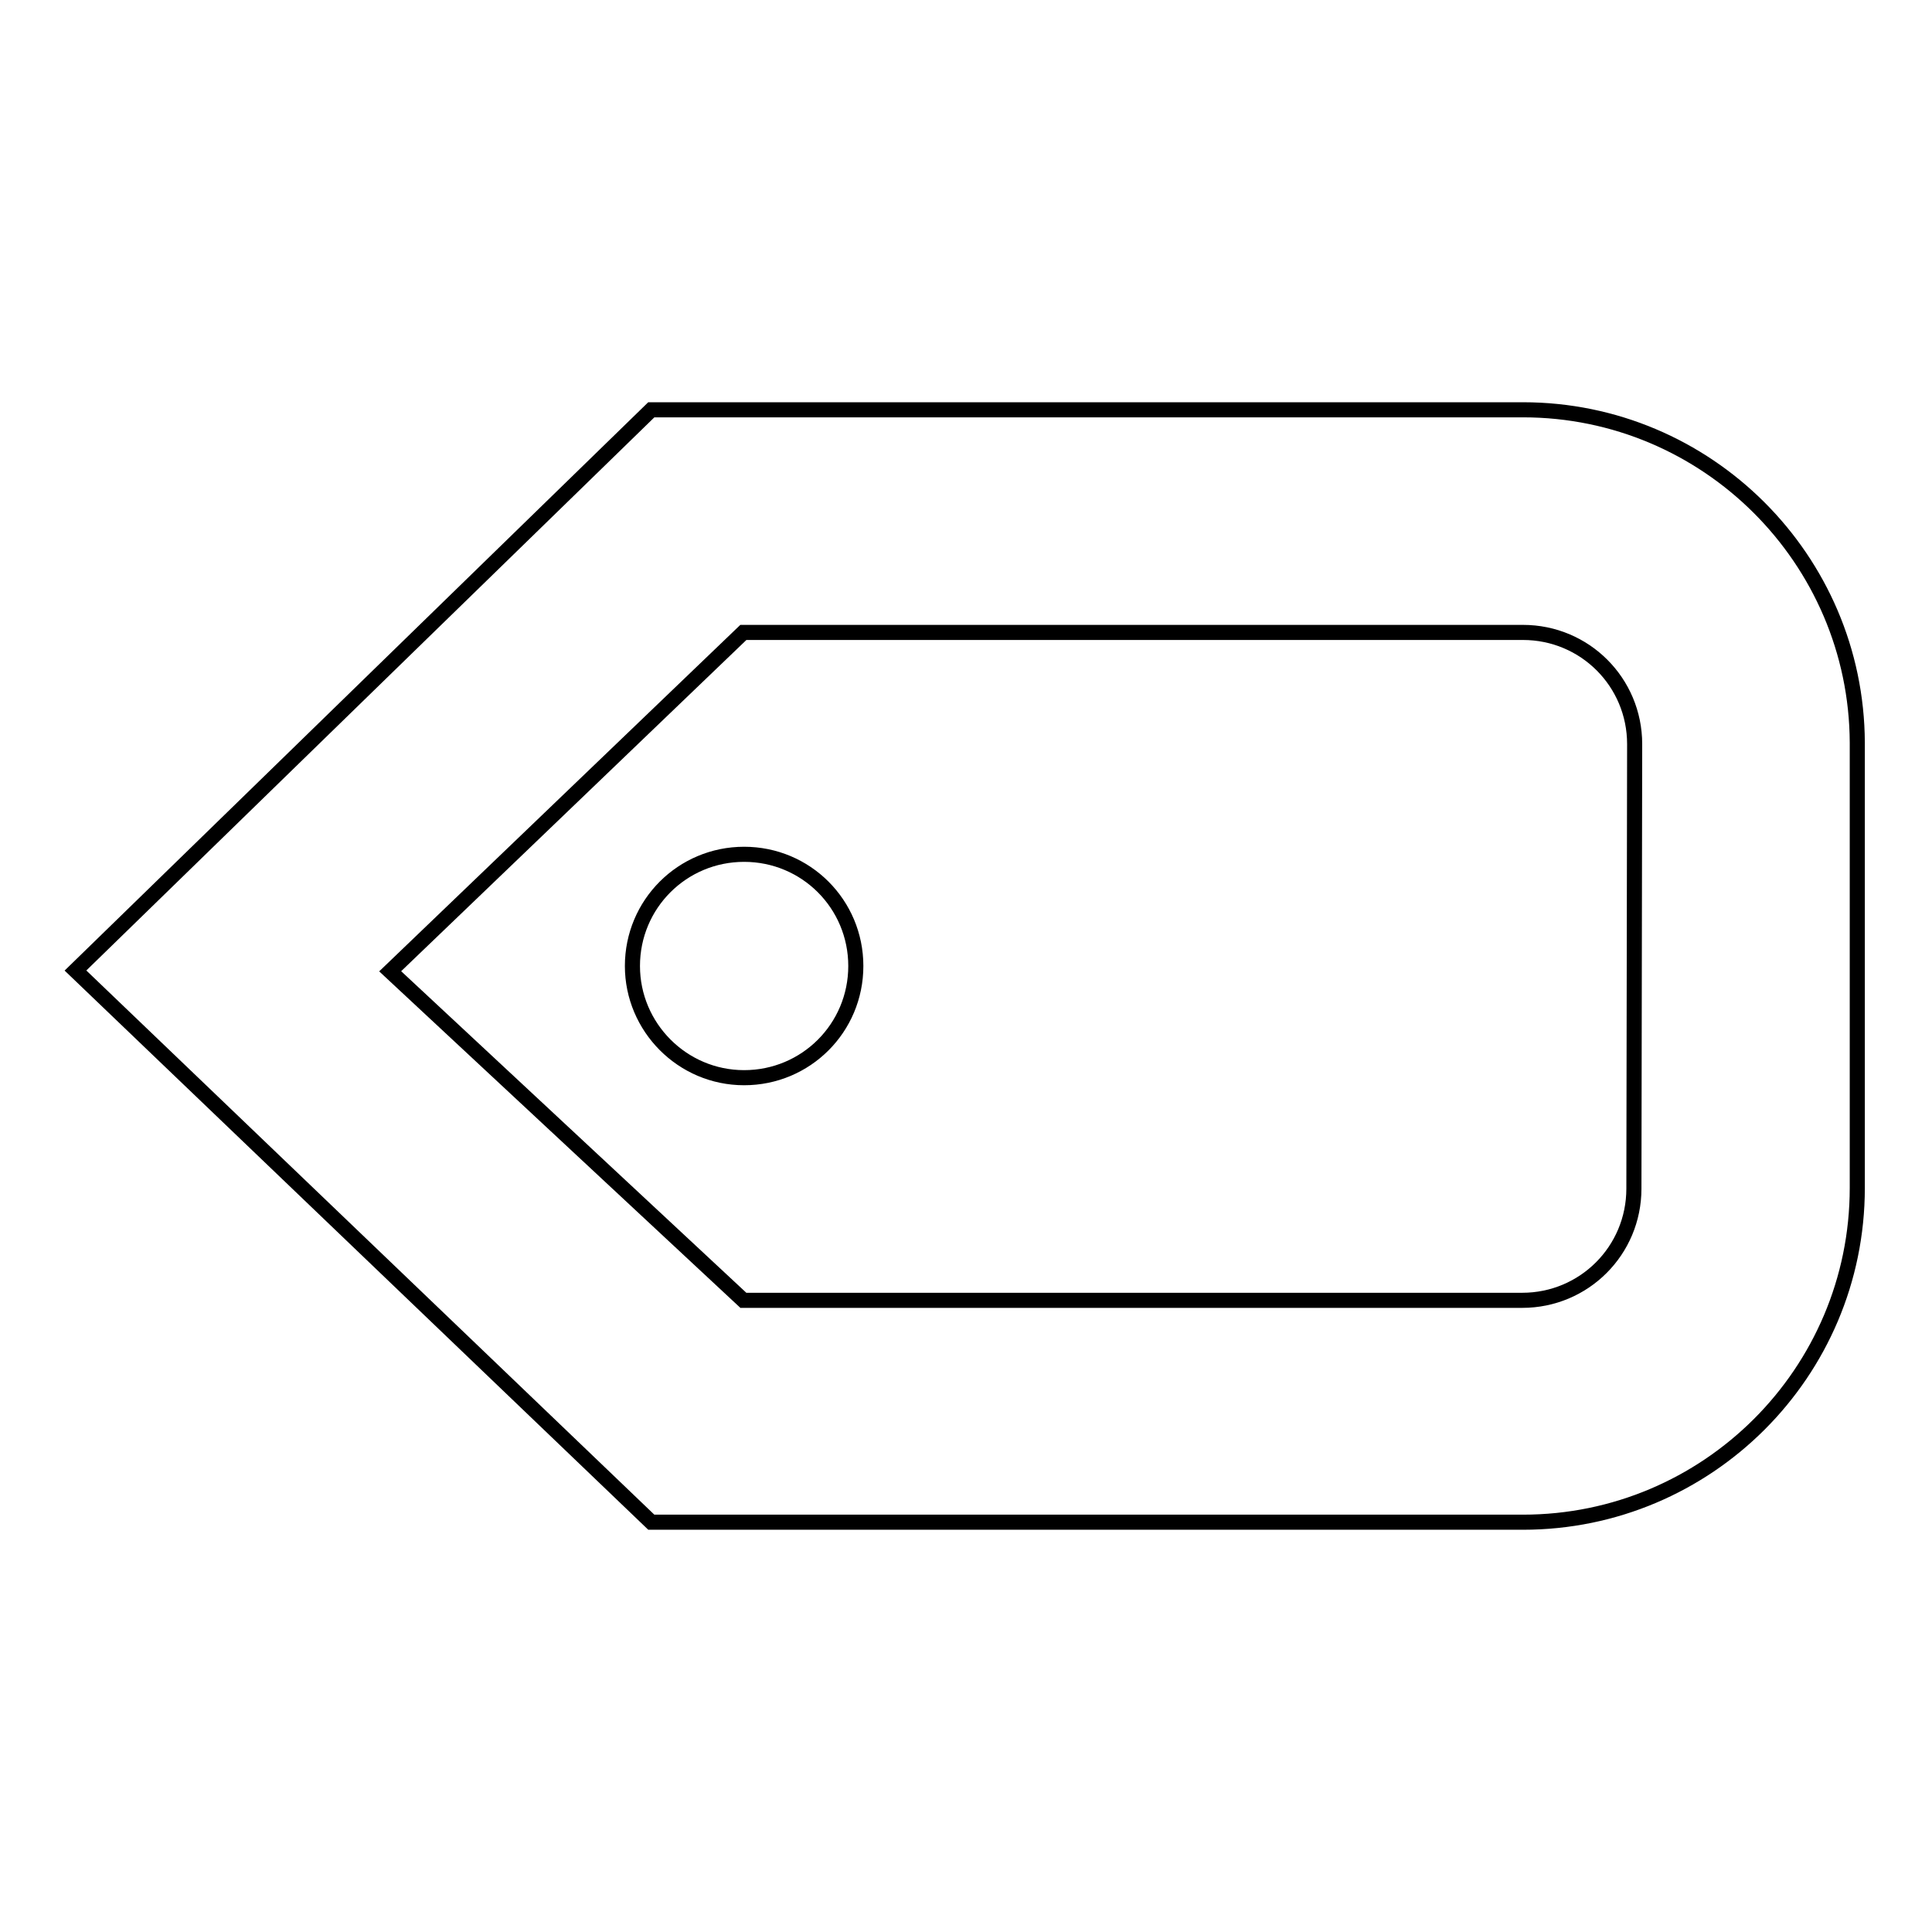 <?xml version="1.0" encoding="utf-8"?>
<!-- Svg Vector Icons : http://www.onlinewebfonts.com/icon -->
<!DOCTYPE svg PUBLIC "-//W3C//DTD SVG 1.1//EN" "http://www.w3.org/Graphics/SVG/1.1/DTD/svg11.dtd">
<svg version="1.1" xmlns="http://www.w3.org/2000/svg" xmlns:xlink="http://www.w3.org/1999/xlink" x="0px" y="0px" viewBox="0 0 256 256" enable-background="new 0 0 256 256" xml:space="preserve">
<g><g><path stroke-width="2" fill-opacity="0" stroke="#000000"  d="M201.8,54.3H86.3L10,128.6l76.3,73.1h115.5c24.4,0,44.3-19.8,44.3-44.3v-59C246,74.1,226.2,54.3,201.8,54.3z M216.5,157.5c0,8.2-6.6,14.8-14.8,14.8H98.5l-46.8-43.6l46.8-44.9h103.3c8.2,0,14.8,6.6,14.8,14.8L216.5,157.5L216.5,157.5z M83.8,128c0,8.1,6.6,14.8,14.8,14.8s14.8-6.6,14.8-14.8c0-8.2-6.6-14.8-14.8-14.8S83.8,119.8,83.8,128z"/></g></g>
</svg>